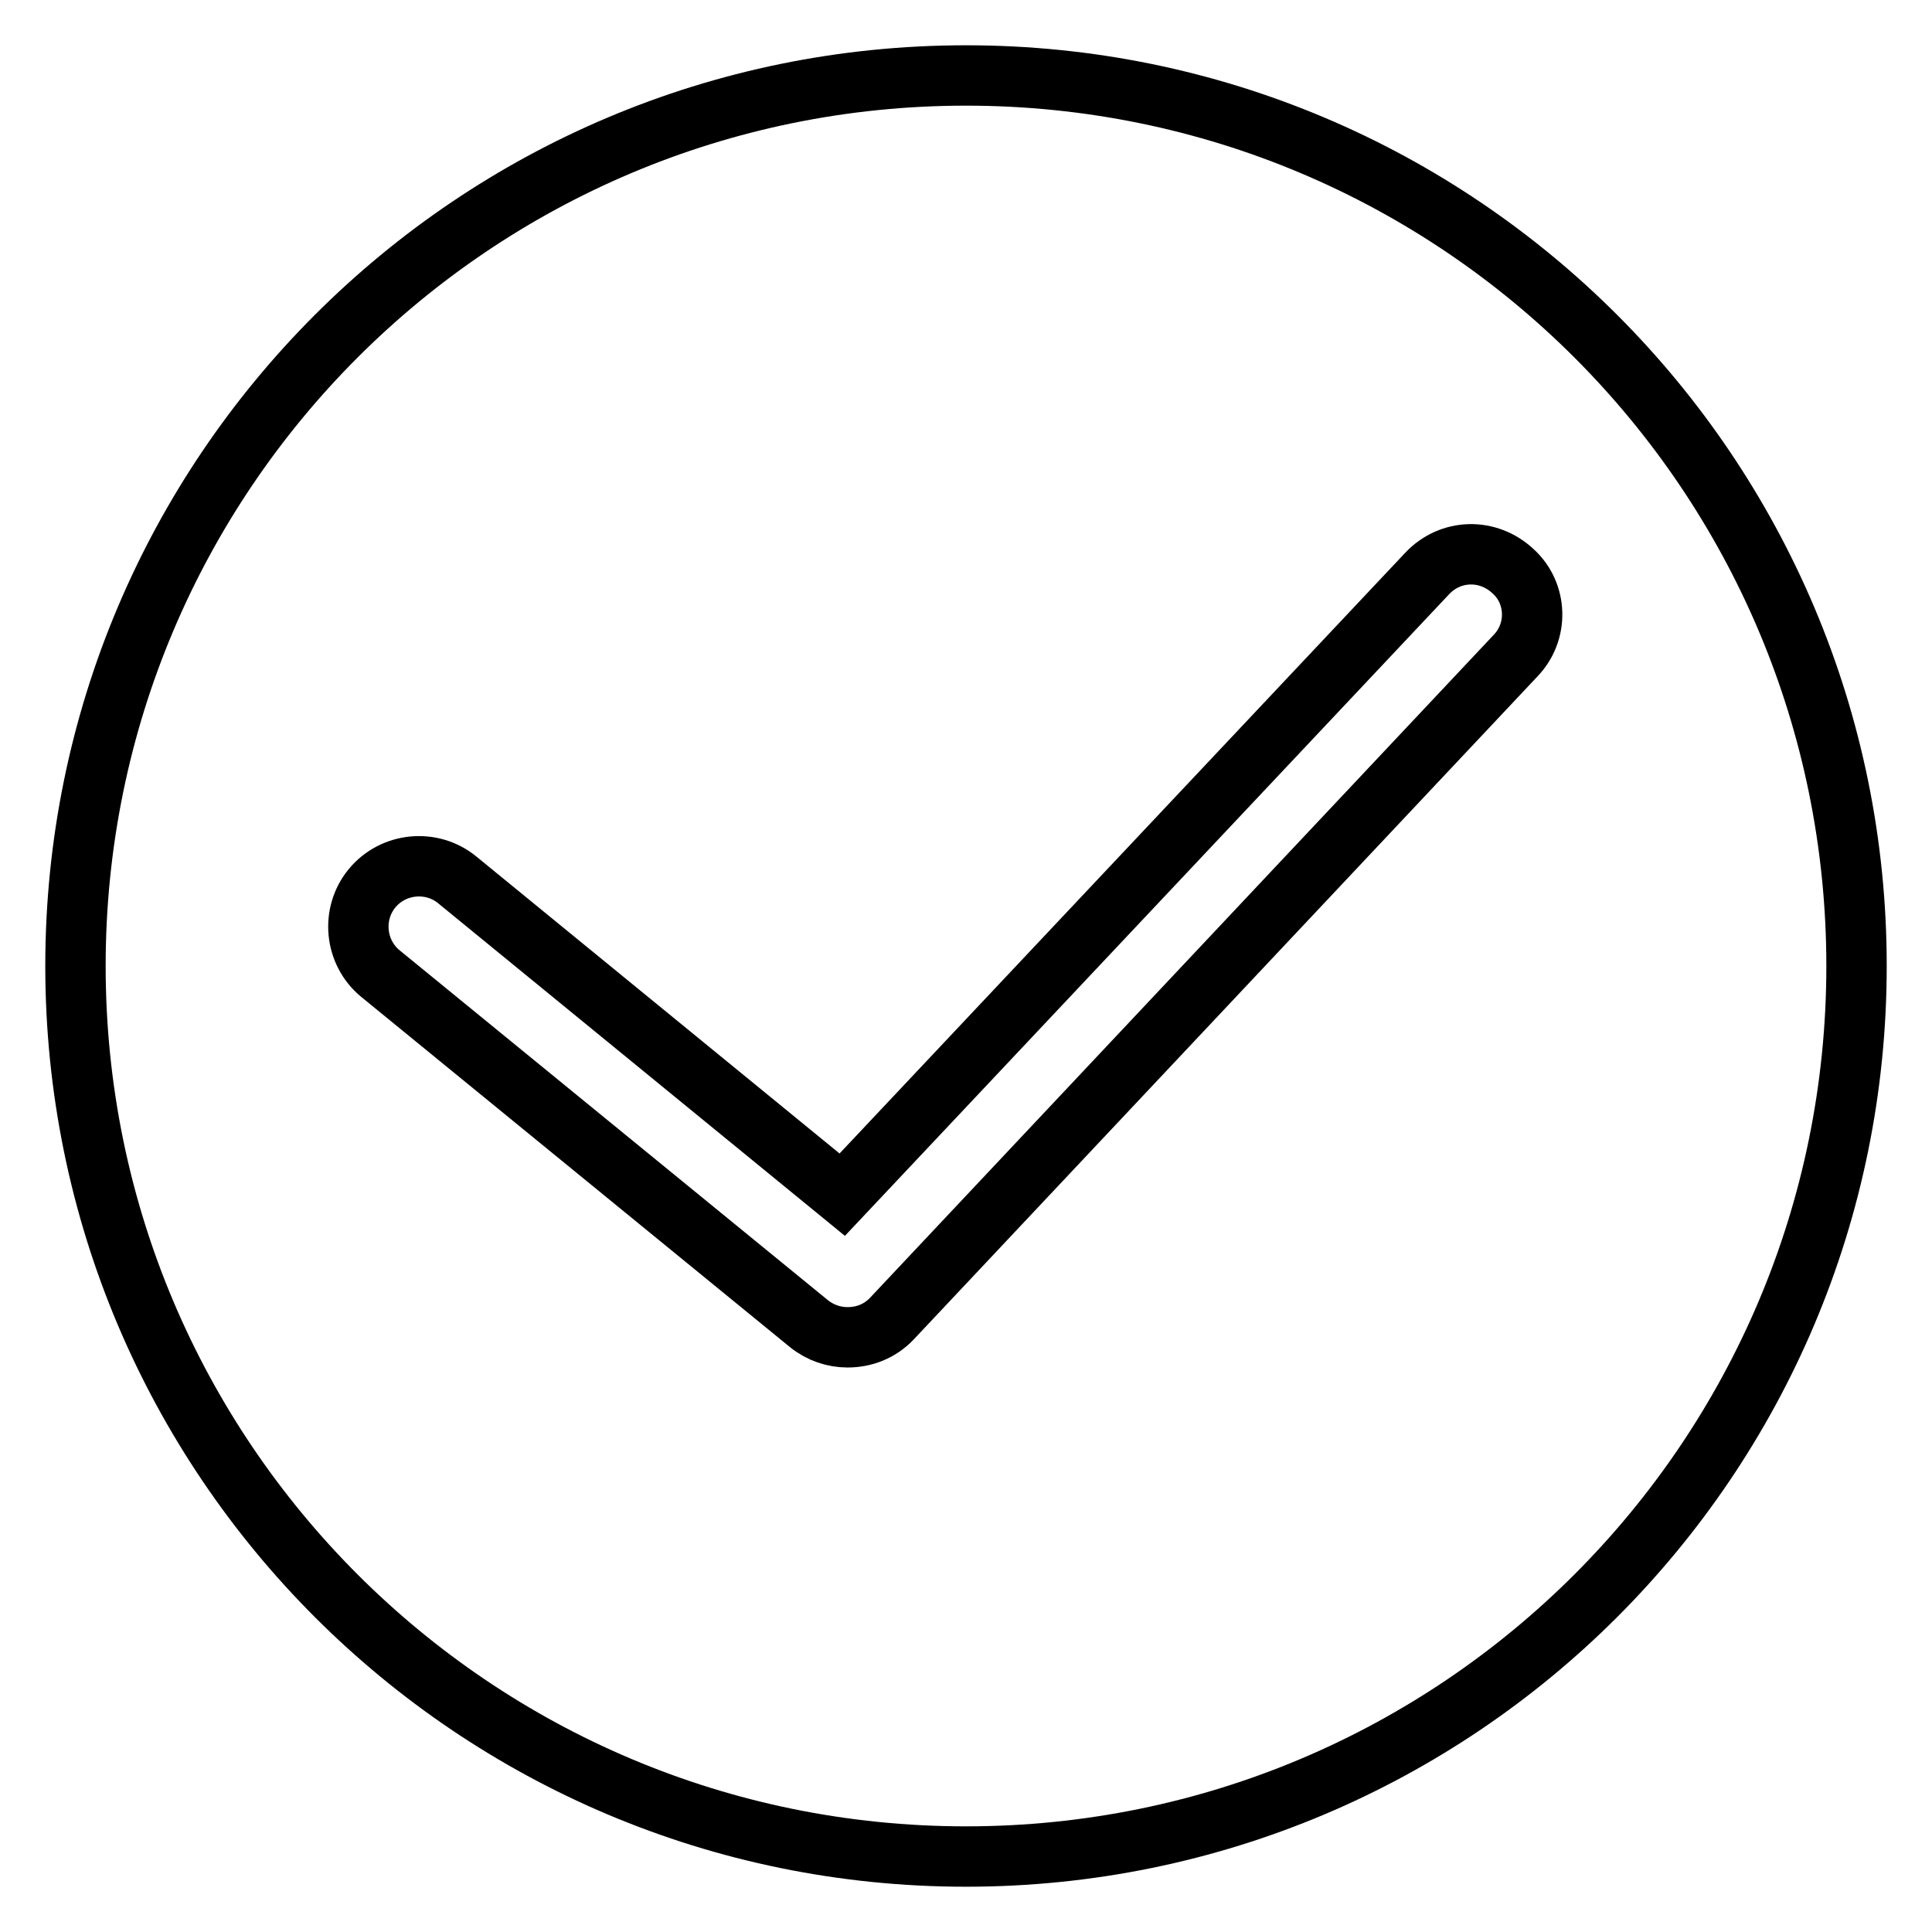 <?xml version="1.0" encoding="utf-8"?>
<!-- Svg Vector Icons : http://www.onlinewebfonts.com/icon -->
<!DOCTYPE svg PUBLIC "-//W3C//DTD SVG 1.1//EN" "http://www.w3.org/Graphics/SVG/1.1/DTD/svg11.dtd">
<svg version="1.1" xmlns="http://www.w3.org/2000/svg" xmlns:xlink="http://www.w3.org/1999/xlink" x="0px" y="0px" viewBox="0 0 256 256" enable-background="new 0 0 256 256" xml:space="preserve">
<g><g><path stroke-width="8" fill-opacity="0" stroke="#000000"  d="M128,10C62.8,10,10,62.8,10,128c0,65.2,52.8,118,118,118c65.2,0,118-52.8,118-118C246,62.8,193.2,10,128,10L128,10z M200.8,86.9l-82.6,87.8c-1.6,1.7-3.7,2.5-5.9,2.5c-1.8,0-3.6-0.6-5.1-1.8L50.4,129c-3.4-2.8-3.9-7.9-1.1-11.3c2.8-3.4,7.9-3.9,11.3-1.1l51,41.7l77.5-82.3c3.1-3.3,8.1-3.4,11.4-0.3C203.7,78.6,203.9,83.7,200.8,86.9L200.8,86.9z"/></g></g>
</svg>